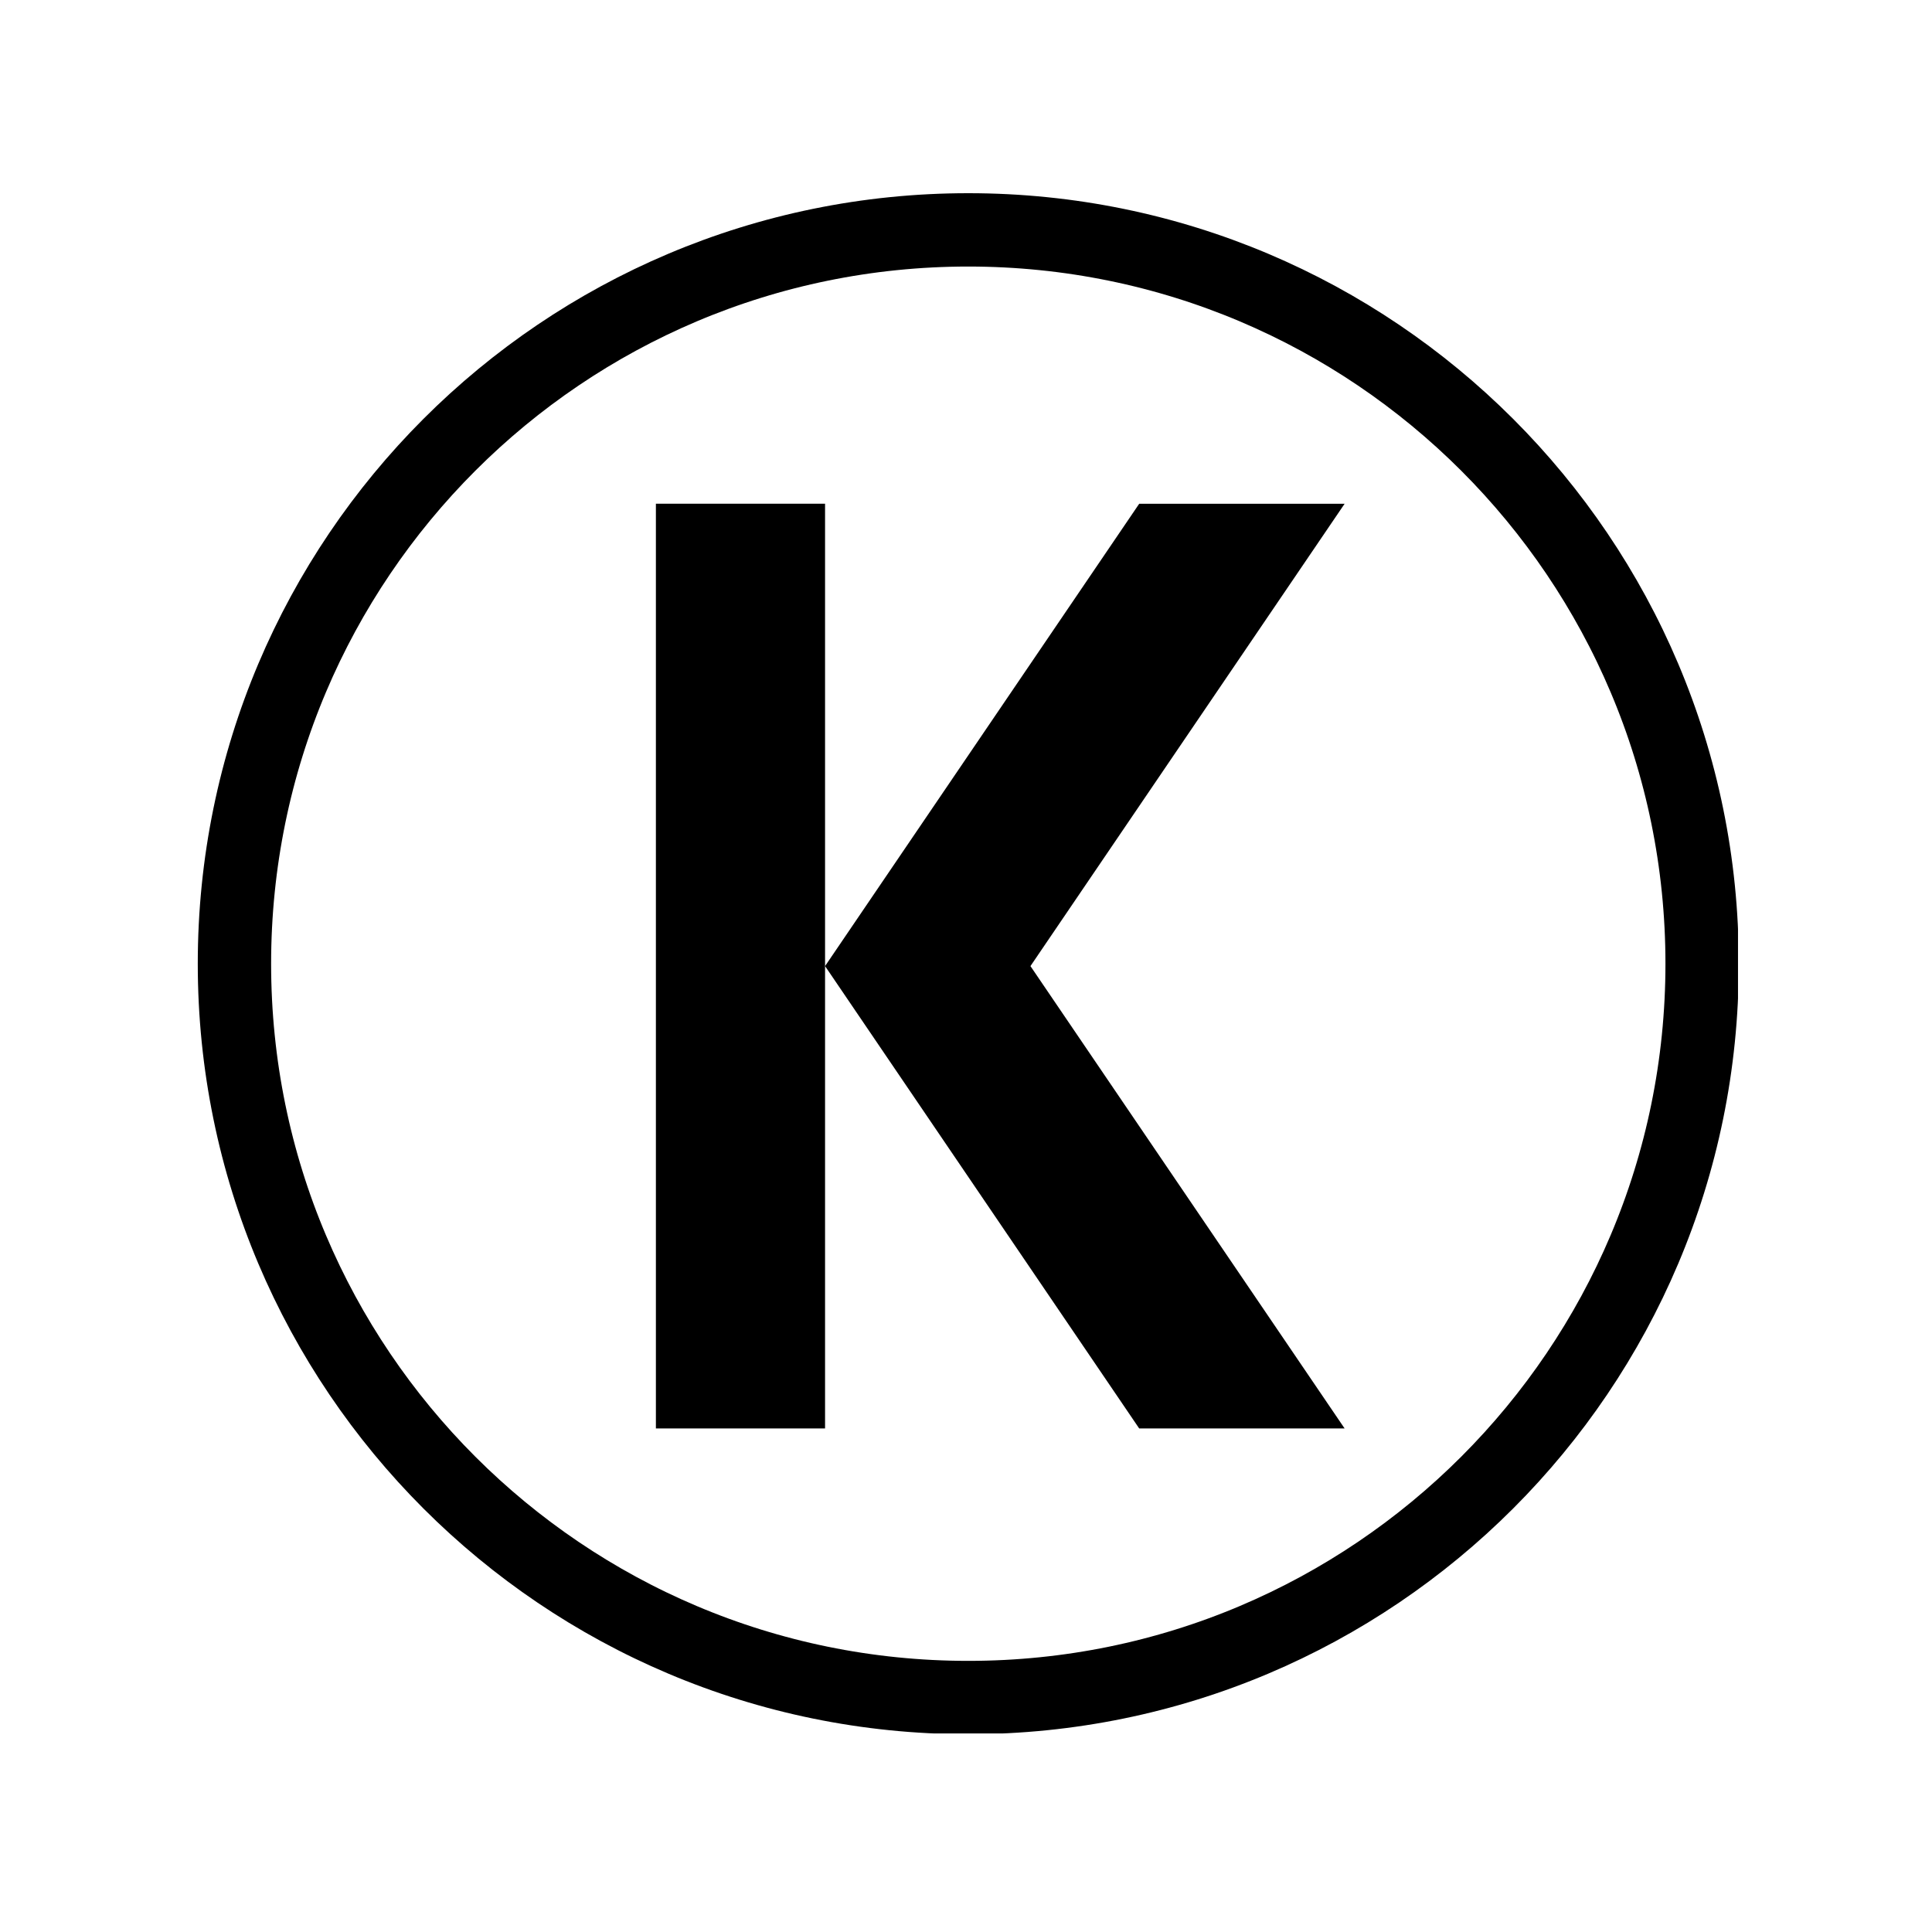 <?xml version="1.0" encoding="UTF-8"?>
<svg data-bbox="82.918 81 646.079 646.078" height="1080" viewBox="0 0 810 810" width="1080" xmlns="http://www.w3.org/2000/svg" data-type="ugc">
    <g>
        <defs>
            <clipPath id="0a14ceb7-c39f-408a-9b9d-487ee8e9923c">
                <path d="M82.918 81h645.75v645.75H82.918Zm0 0"/>
            </clipPath>
            <clipPath id="98b02e16-6b09-4591-99dd-10f262d61afc">
                <path d="M405.957 81C227.551 81 82.918 225.629 82.918 404.04c0 178.41 144.633 323.038 323.039 323.038 178.41 0 323.04-144.629 323.04-323.039S584.366 81 405.956 81m0 0"/>
            </clipPath>
            <clipPath id="538cc546-07f3-4ea7-b6ef-49627c8f3df4">
                <path d="M274.988 211.164H346v387.75h-71.012Zm0 0"/>
            </clipPath>
            <clipPath id="0ba73b8c-aa0b-492a-8d1f-6b827aacf49d">
                <path d="M345 211.164h218.738v387.75H345Zm0 0"/>
            </clipPath>
        </defs>
        <g clip-path="url(#0a14ceb7-c39f-408a-9b9d-487ee8e9923c)">
            <g clip-path="url(#98b02e16-6b09-4591-99dd-10f262d61afc)">
                <path stroke-width="61.5" stroke="#000000" d="M405.958 81C227.55 81 82.918 225.629 82.918 404.04c0 178.41 144.633 323.038 323.04 323.038 178.41 0 323.039-144.629 323.039-323.039S584.367 81 405.957 81Zm0 0" fill="none"/>
            </g>
        </g>
        <g clip-path="url(#538cc546-07f3-4ea7-b6ef-49627c8f3df4)">
            <path d="M274.988 211.191h70.922v387.684h-70.922Zm0 0" fill="#000000"/>
        </g>
        <g clip-path="url(#0ba73b8c-aa0b-492a-8d1f-6b827aacf49d)">
            <path d="m432.023 405.04 131.715-193.837h-86.125L345.91 405.04l131.703 193.848h86.125Zm0 0" fill="#000000"/>
        </g>
    </g>
</svg>
